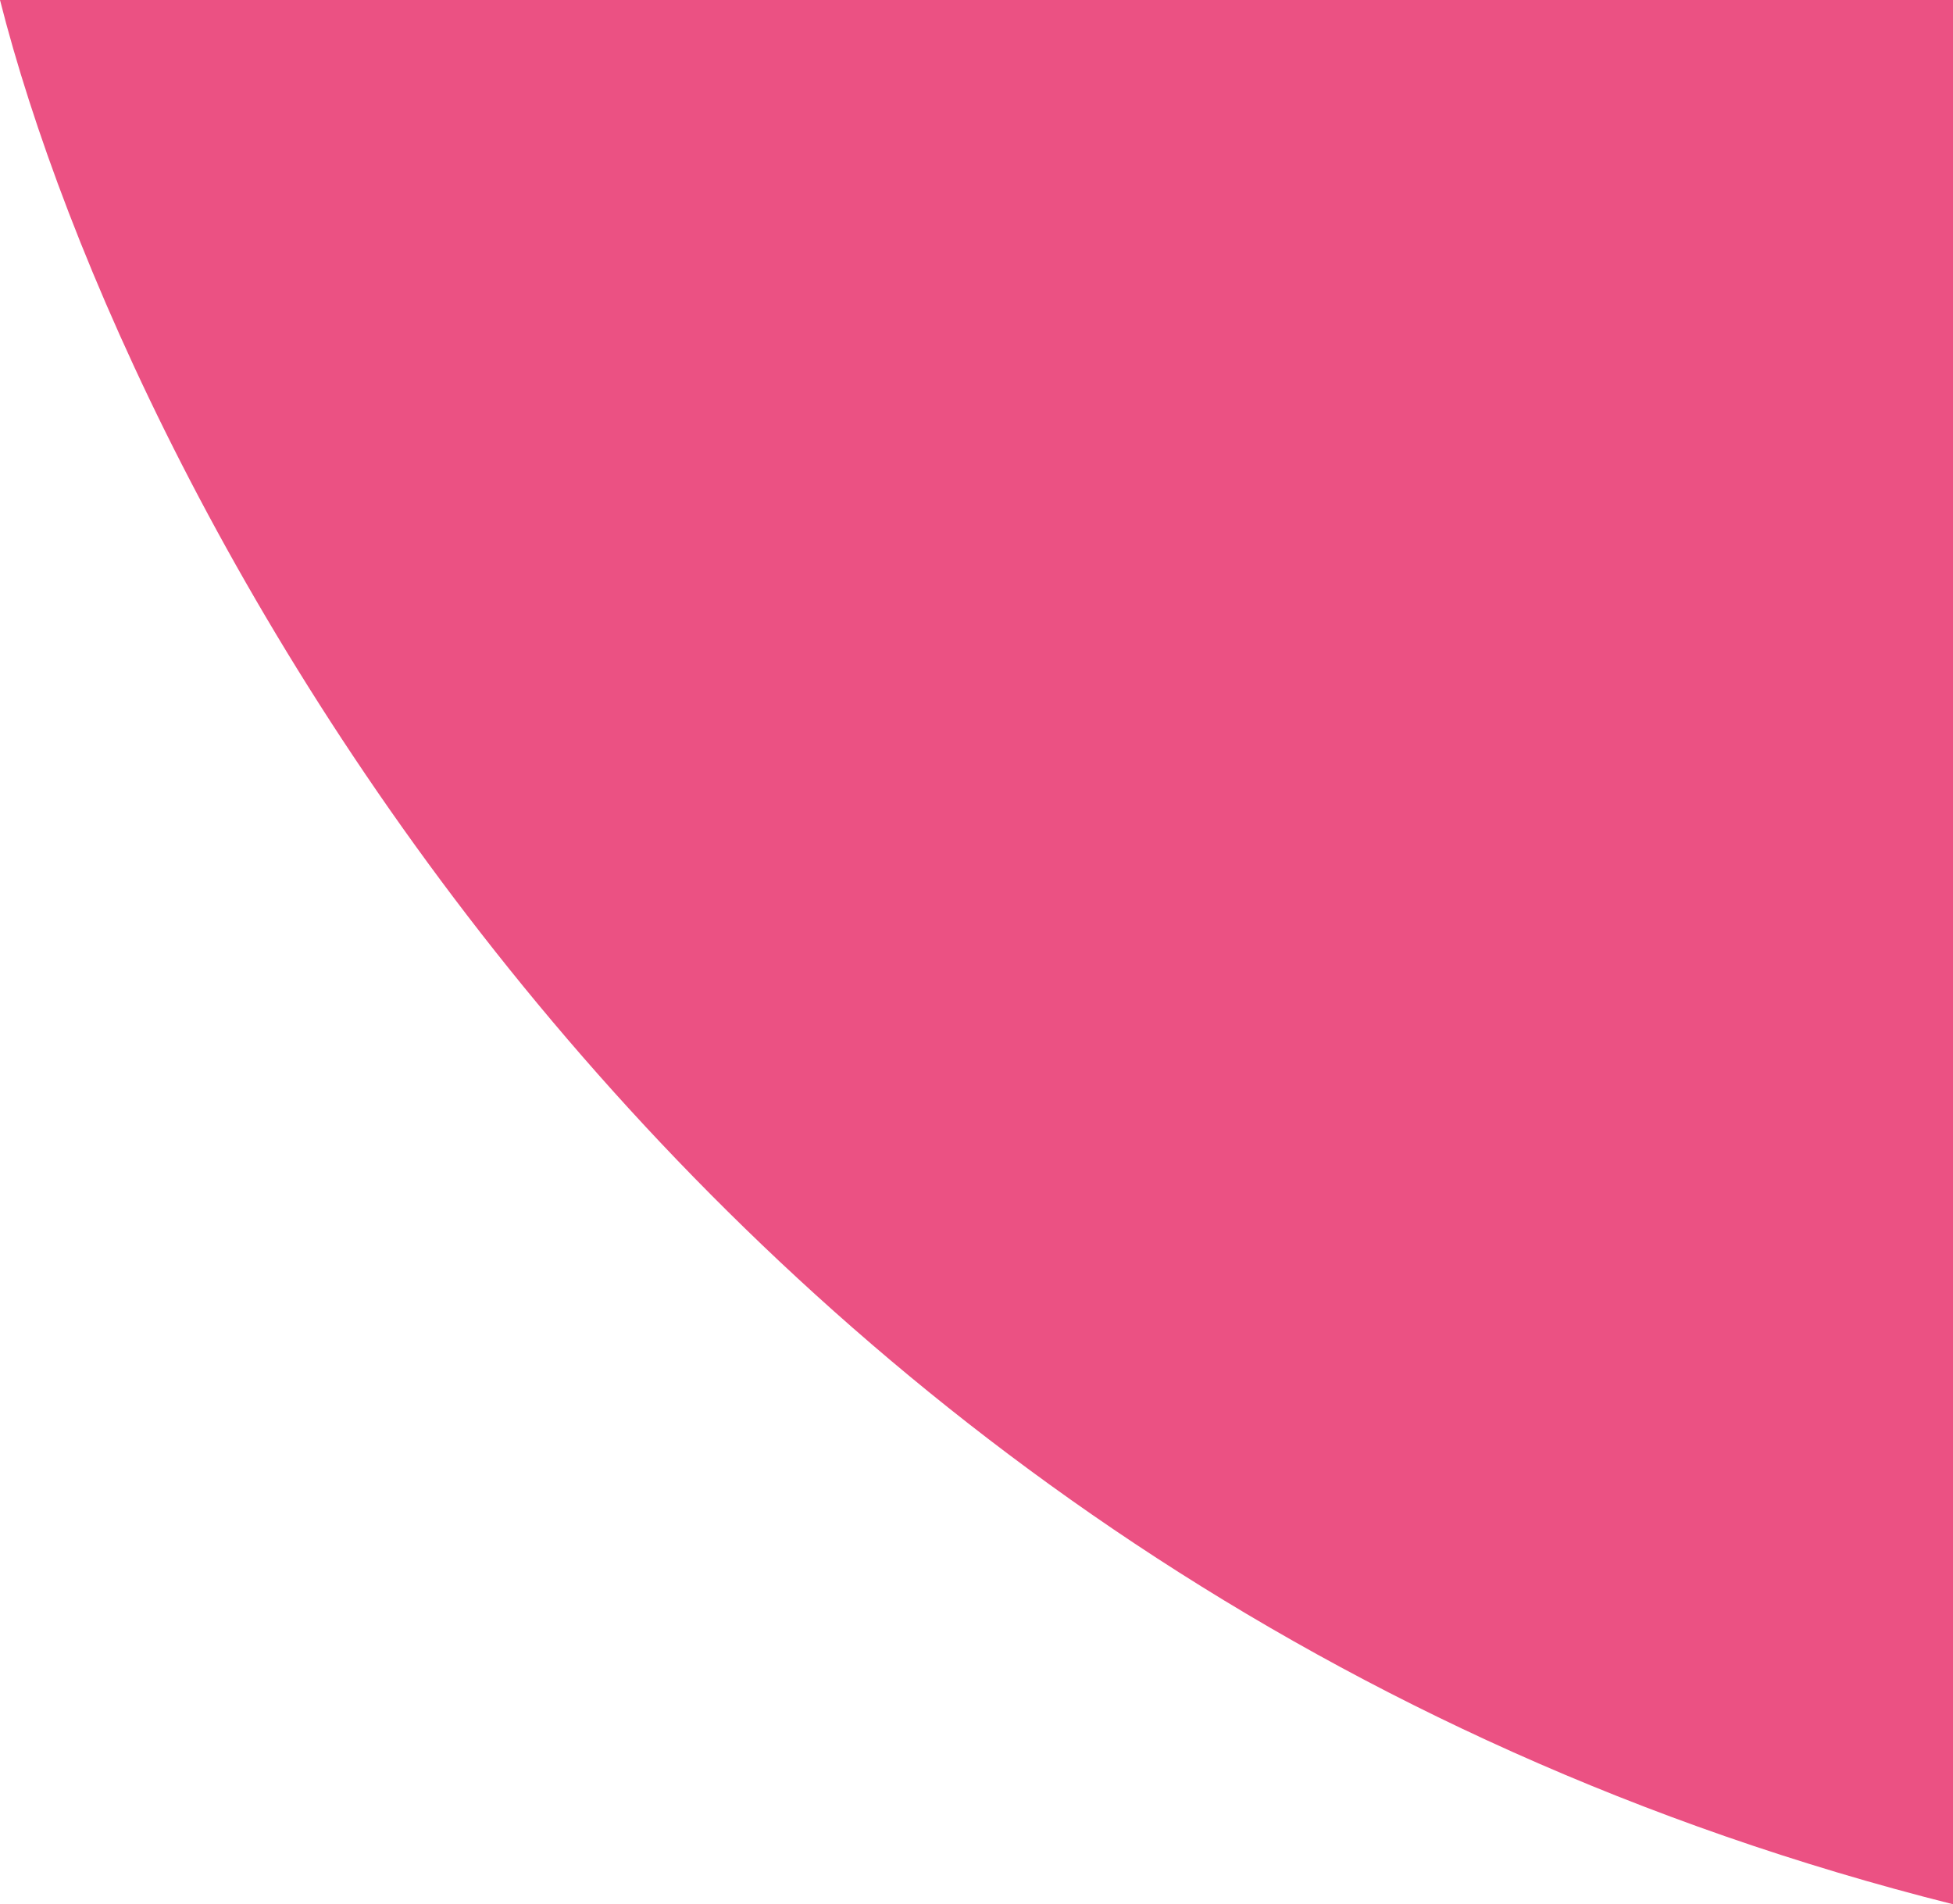 <svg width="319" height="311" viewBox="0 0 319 311" fill="none" xmlns="http://www.w3.org/2000/svg">
<path d="M319 311L319 -3.05176e-05L3.32909e-06 -2.62972e-06C20.729 81.815 113.55 259.376 319 311Z" fill="#EB5183"/>
</svg>
